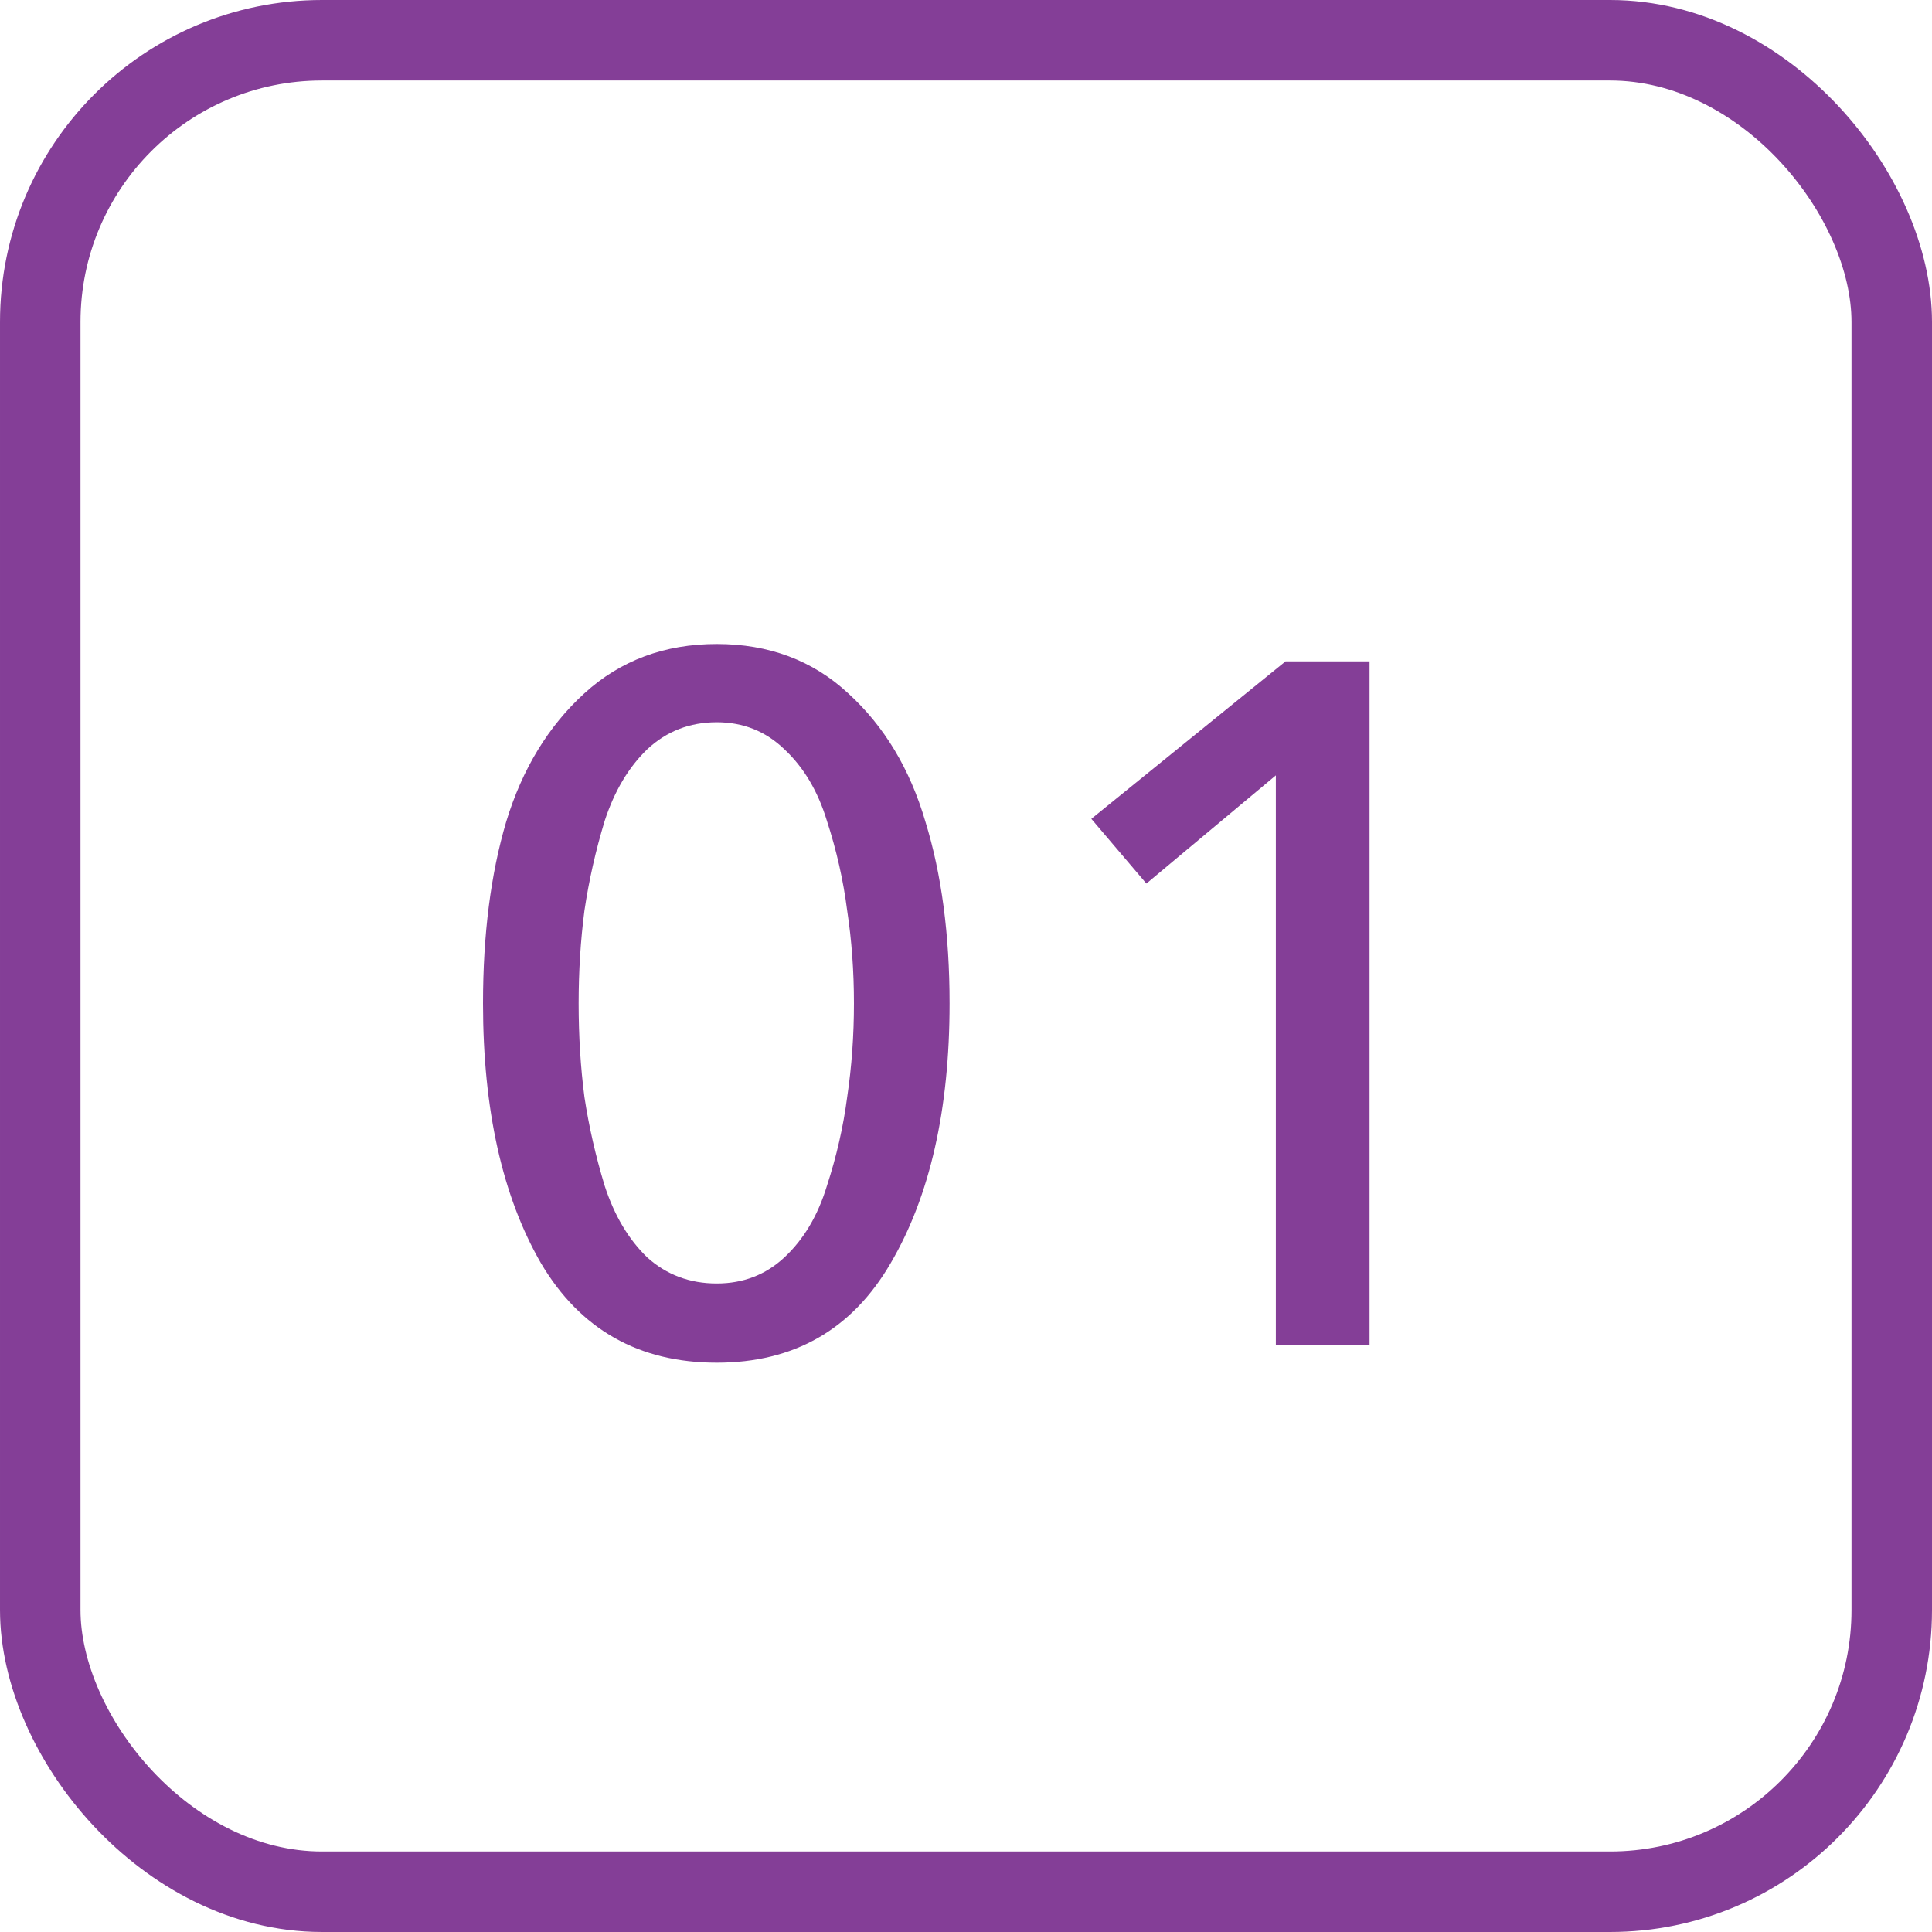 <?xml version="1.0" encoding="UTF-8"?> <svg xmlns="http://www.w3.org/2000/svg" width="24" height="24" viewBox="0 0 24 24" fill="none"> <rect x="0.5" y="0.5" width="23" height="23" rx="3.5" stroke="#843E97"></rect> <path d="M7.26 8.612C7.708 8.204 8.256 8 8.904 8C9.552 8 10.096 8.204 10.536 8.612C10.984 9.02 11.304 9.552 11.496 10.208C11.696 10.856 11.796 11.608 11.796 12.464C11.796 13.784 11.552 14.86 11.064 15.692C10.584 16.516 9.864 16.928 8.904 16.928C7.936 16.928 7.208 16.516 6.72 15.692C6.24 14.86 6 13.784 6 12.464C6 11.608 6.096 10.856 6.288 10.208C6.488 9.552 6.812 9.02 7.26 8.612ZM8.904 8.972C8.568 8.972 8.28 9.084 8.04 9.308C7.808 9.532 7.632 9.828 7.512 10.196C7.4 10.564 7.316 10.936 7.26 11.312C7.212 11.68 7.188 12.064 7.188 12.464C7.188 12.872 7.212 13.26 7.26 13.628C7.316 13.996 7.4 14.364 7.512 14.732C7.632 15.1 7.808 15.396 8.04 15.62C8.28 15.836 8.568 15.944 8.904 15.944C9.232 15.944 9.512 15.836 9.744 15.62C9.984 15.396 10.16 15.1 10.272 14.732C10.392 14.364 10.476 13.996 10.524 13.628C10.58 13.252 10.608 12.864 10.608 12.464C10.608 12.064 10.58 11.68 10.524 11.312C10.476 10.936 10.392 10.564 10.272 10.196C10.16 9.828 9.984 9.532 9.744 9.308C9.512 9.084 9.232 8.972 8.904 8.972Z" fill="#843E97"></path> <path d="M17.013 8.216V16.712H15.849V9.632L14.241 10.976L13.557 10.172L15.969 8.216H17.013Z" fill="#843E97"></path> </svg> 
